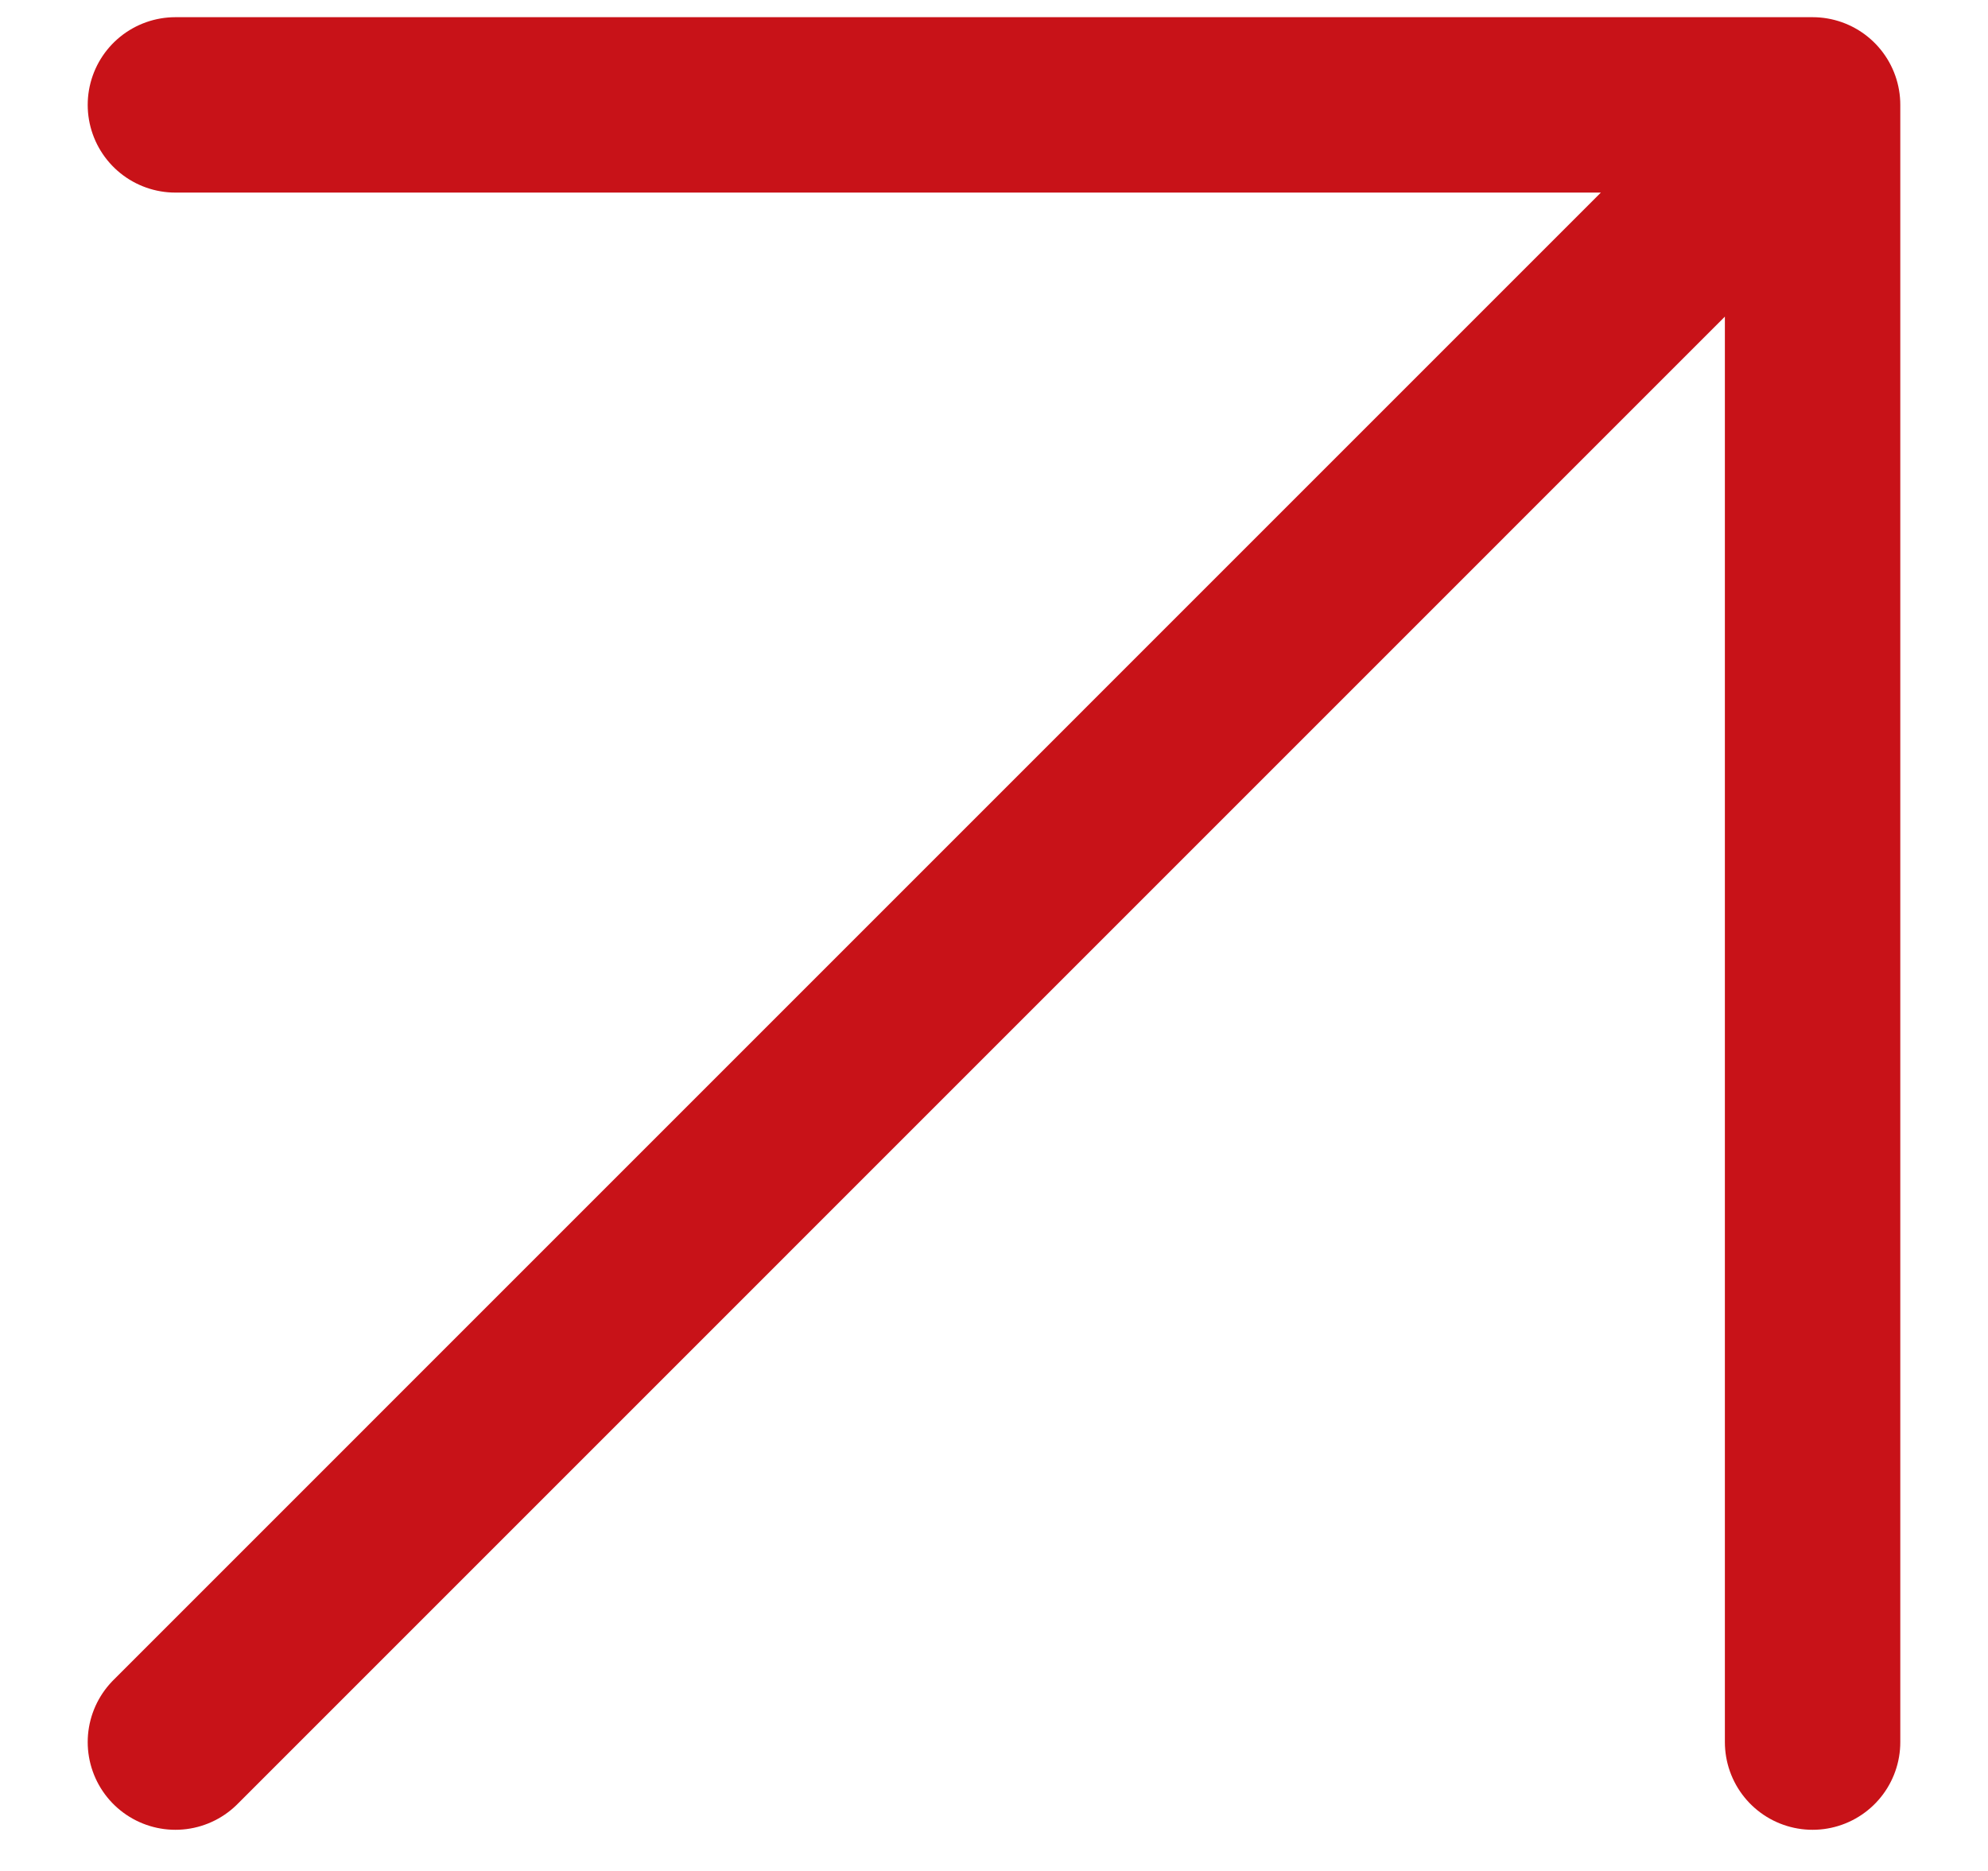 <?xml version="1.0" encoding="UTF-8"?> <svg xmlns="http://www.w3.org/2000/svg" width="17" height="16" viewBox="0 0 17 16" fill="none"> <path d="M1.5 0.897H15.5M15.5 0.897V14.898M15.5 0.897L1.5 14.898" stroke="#C81218" stroke-width="1.5" stroke-linecap="round"></path> </svg> 